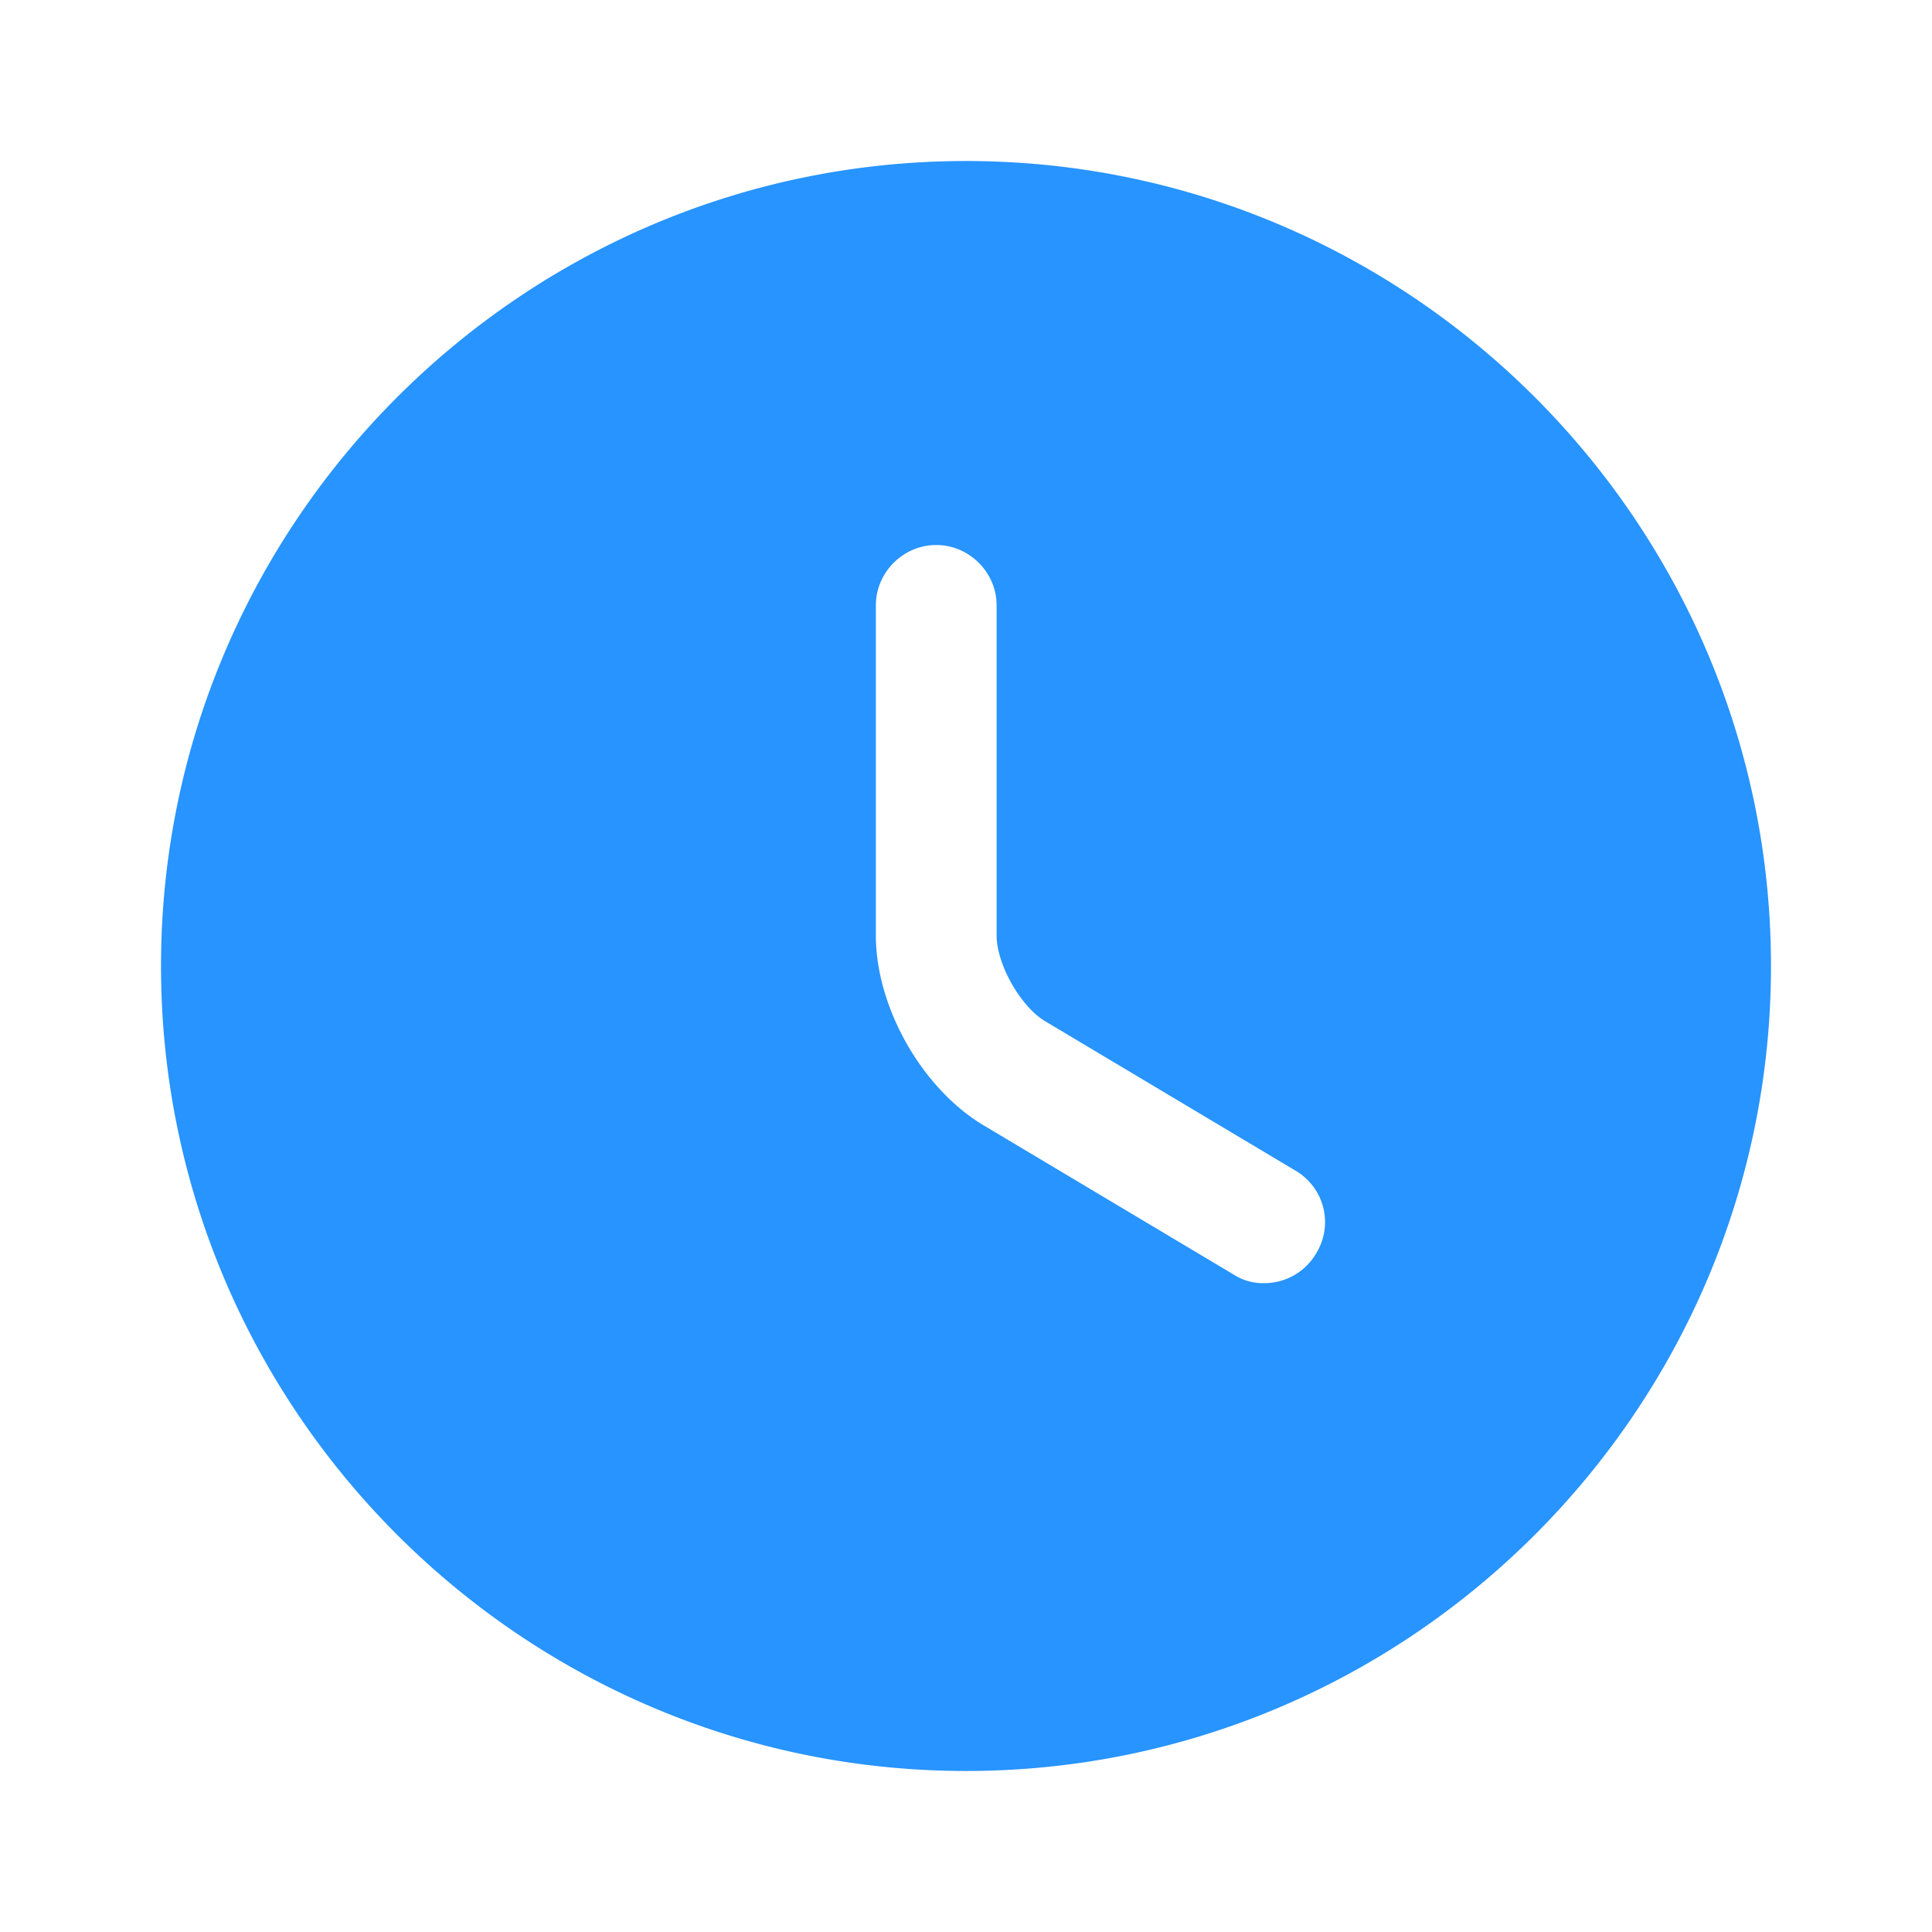 <svg viewBox="0 0 32 32" xmlns="http://www.w3.org/2000/svg"><path d="M2.667 16c0 7.347 5.986 13.333 13.333 13.333S29.333 23.347 29.333 16 23.347 2.667 16 2.667 2.667 8.653 2.667 16zm18.266 5.253a.893.893 0 01-.506-.146l-4.134-2.467c-1.026-.613-1.786-1.96-1.786-3.147v-5.466c0-.547.453-1 1-1 .546 0 1 .453 1 1v5.466c0 .48.4 1.187.813 1.427l4.133 2.467c.48.28.64.893.347 1.373a.995.995 0 01-.867.493z" fill="#2794FF" fill-rule="evenodd"/></svg>